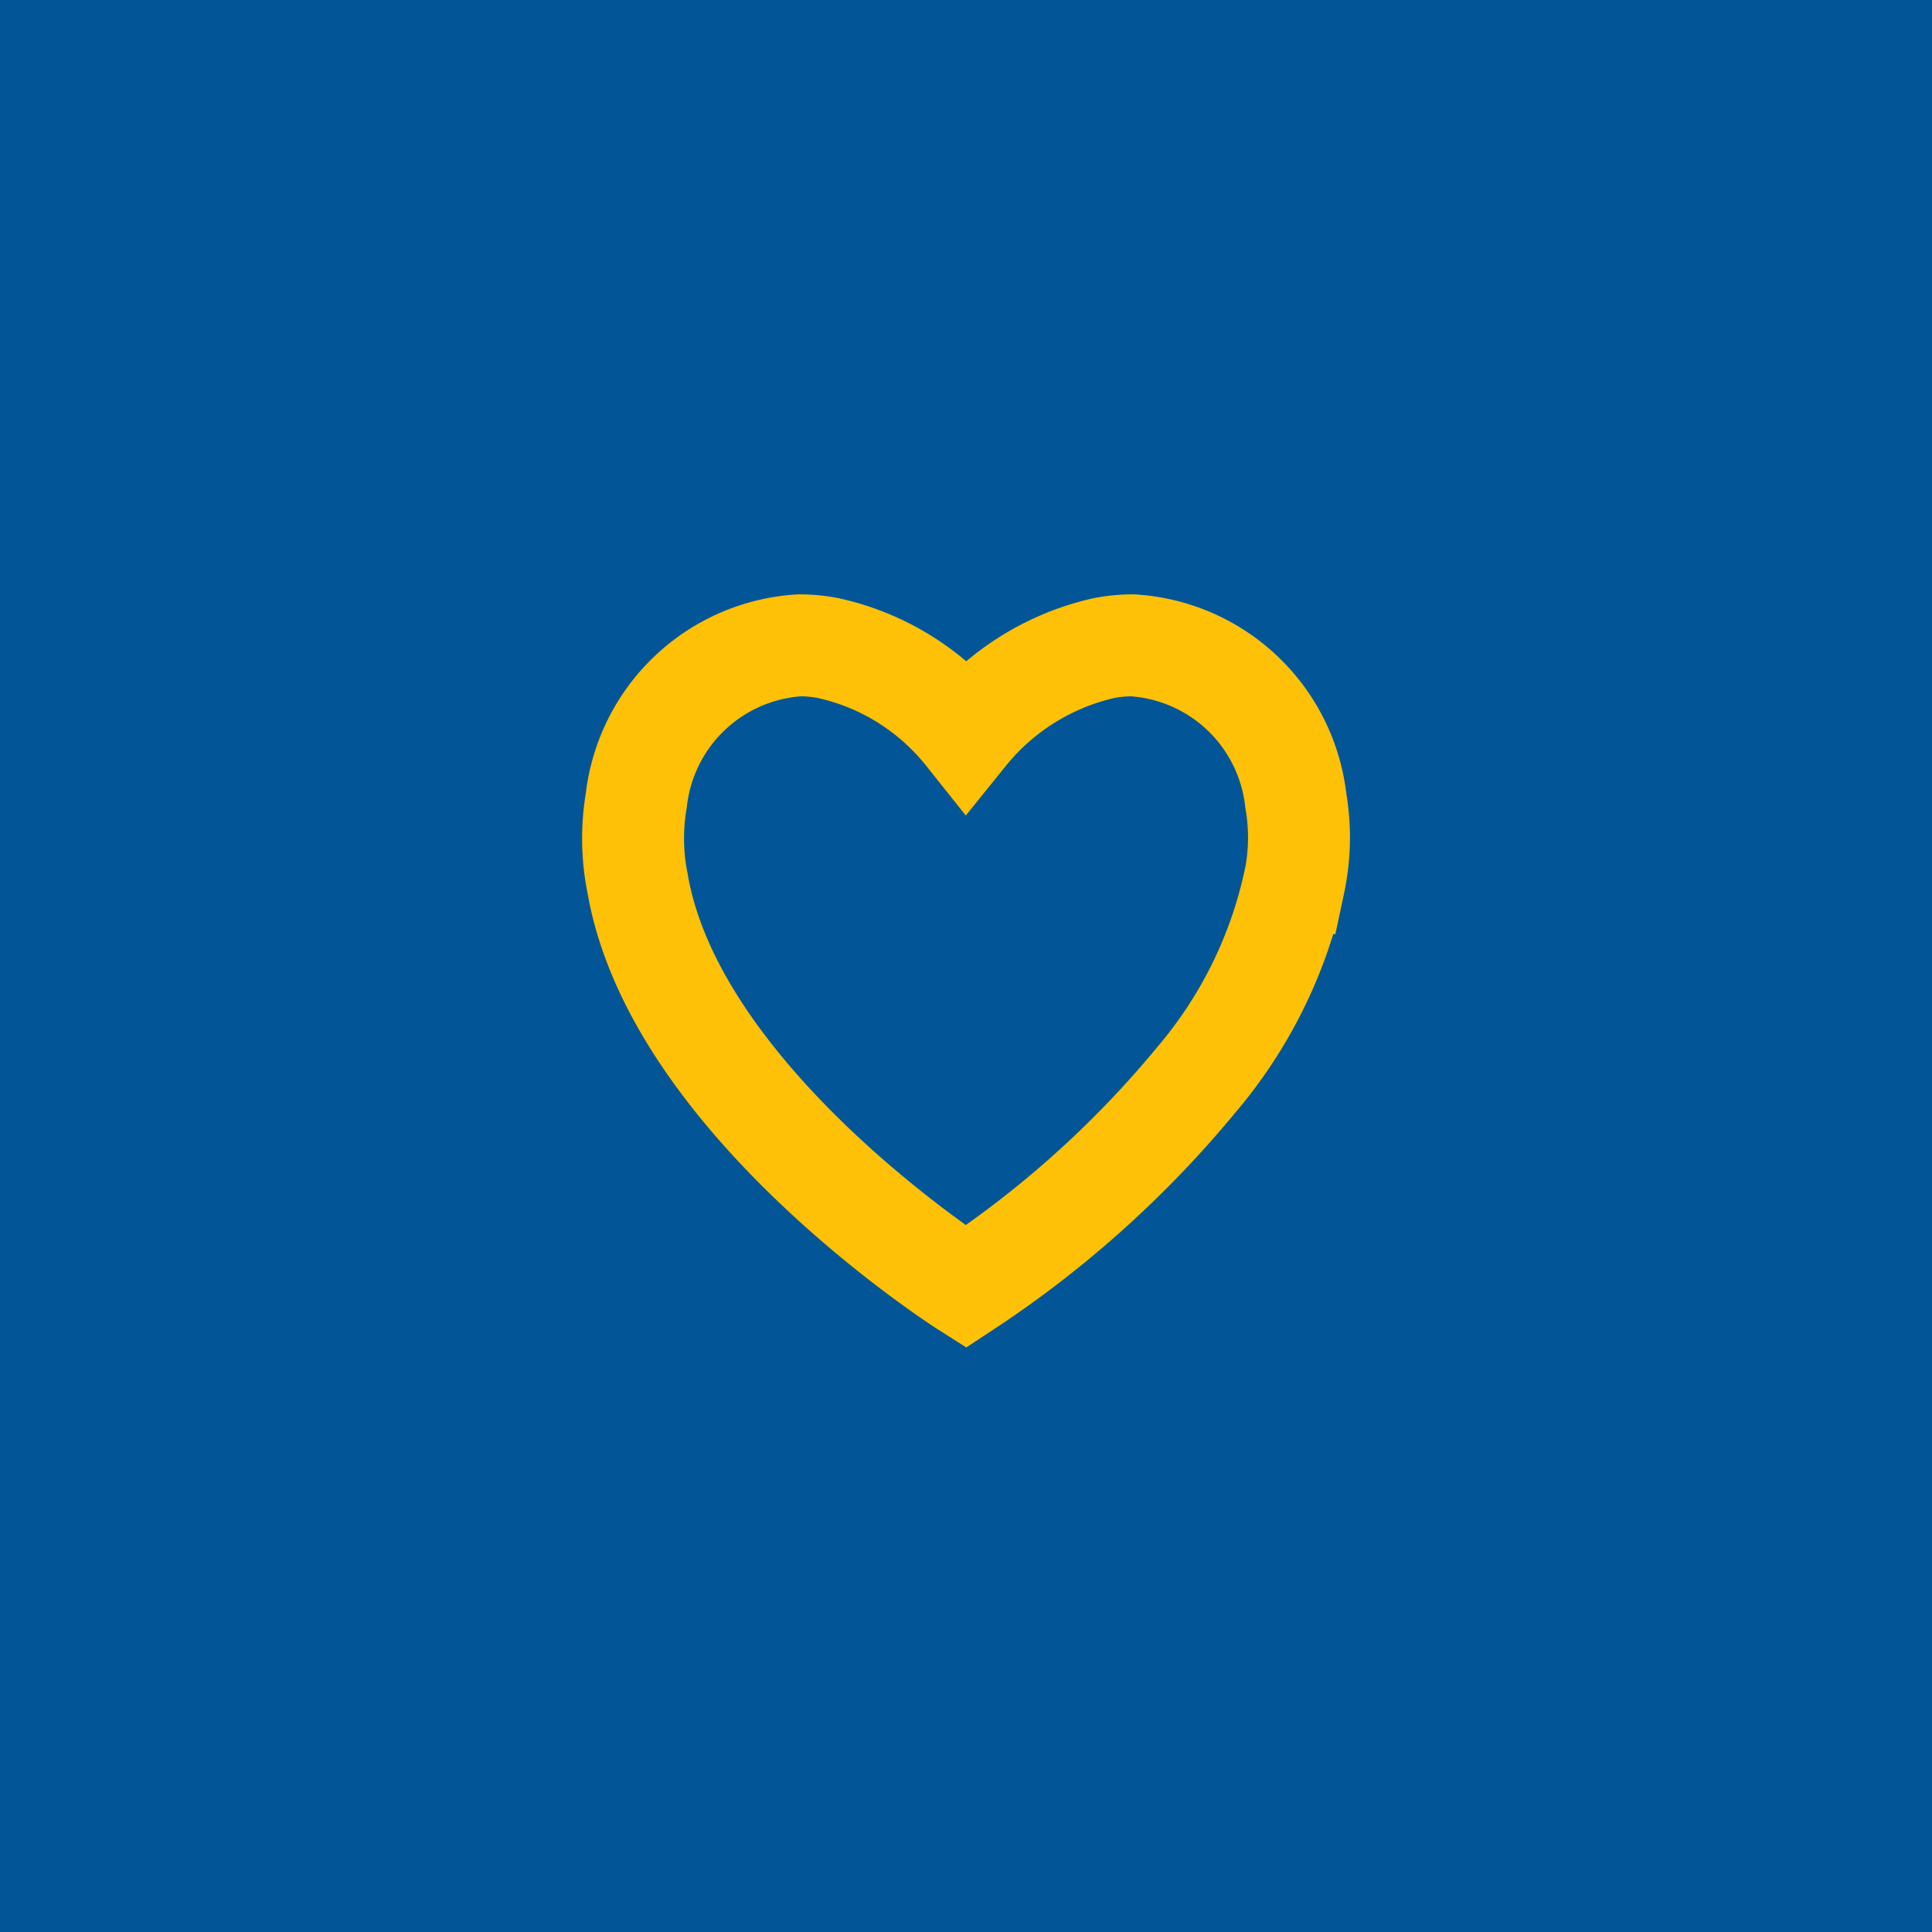 <svg xmlns="http://www.w3.org/2000/svg" width="58" height="58" viewBox="0 0 58 58"><g id="Group_130" data-name="Group 130" transform="translate(-482 -4048)"><rect id="Rectangle_69" data-name="Rectangle 69" width="58" height="58" transform="translate(482 4048)" fill="#025697"></rect><path id="Path_145" data-name="Path 145" d="M36.307,46.3A13.621,13.621,0,0,1,33.379,52.2a31.242,31.242,0,0,1-6.925,6.217S17.719,52.868,16.6,46.3a6.657,6.657,0,0,1-.134-1.334,6.742,6.742,0,0,1,.095-1.143,5.258,5.258,0,0,1,4.908-4.662,4.4,4.4,0,0,1,.868.086,7.29,7.29,0,0,1,4.125,2.577,7.425,7.425,0,0,1,4.125-2.577,4.539,4.539,0,0,1,.868-.086,5.26,5.26,0,0,1,4.907,4.662,6.749,6.749,0,0,1,.095,1.143,6.658,6.658,0,0,1-.146,1.334Z" transform="translate(484.54 4028.212)" fill="none" stroke="#ffc107" stroke-width="3.06" fill-rule="evenodd"></path></g></svg>